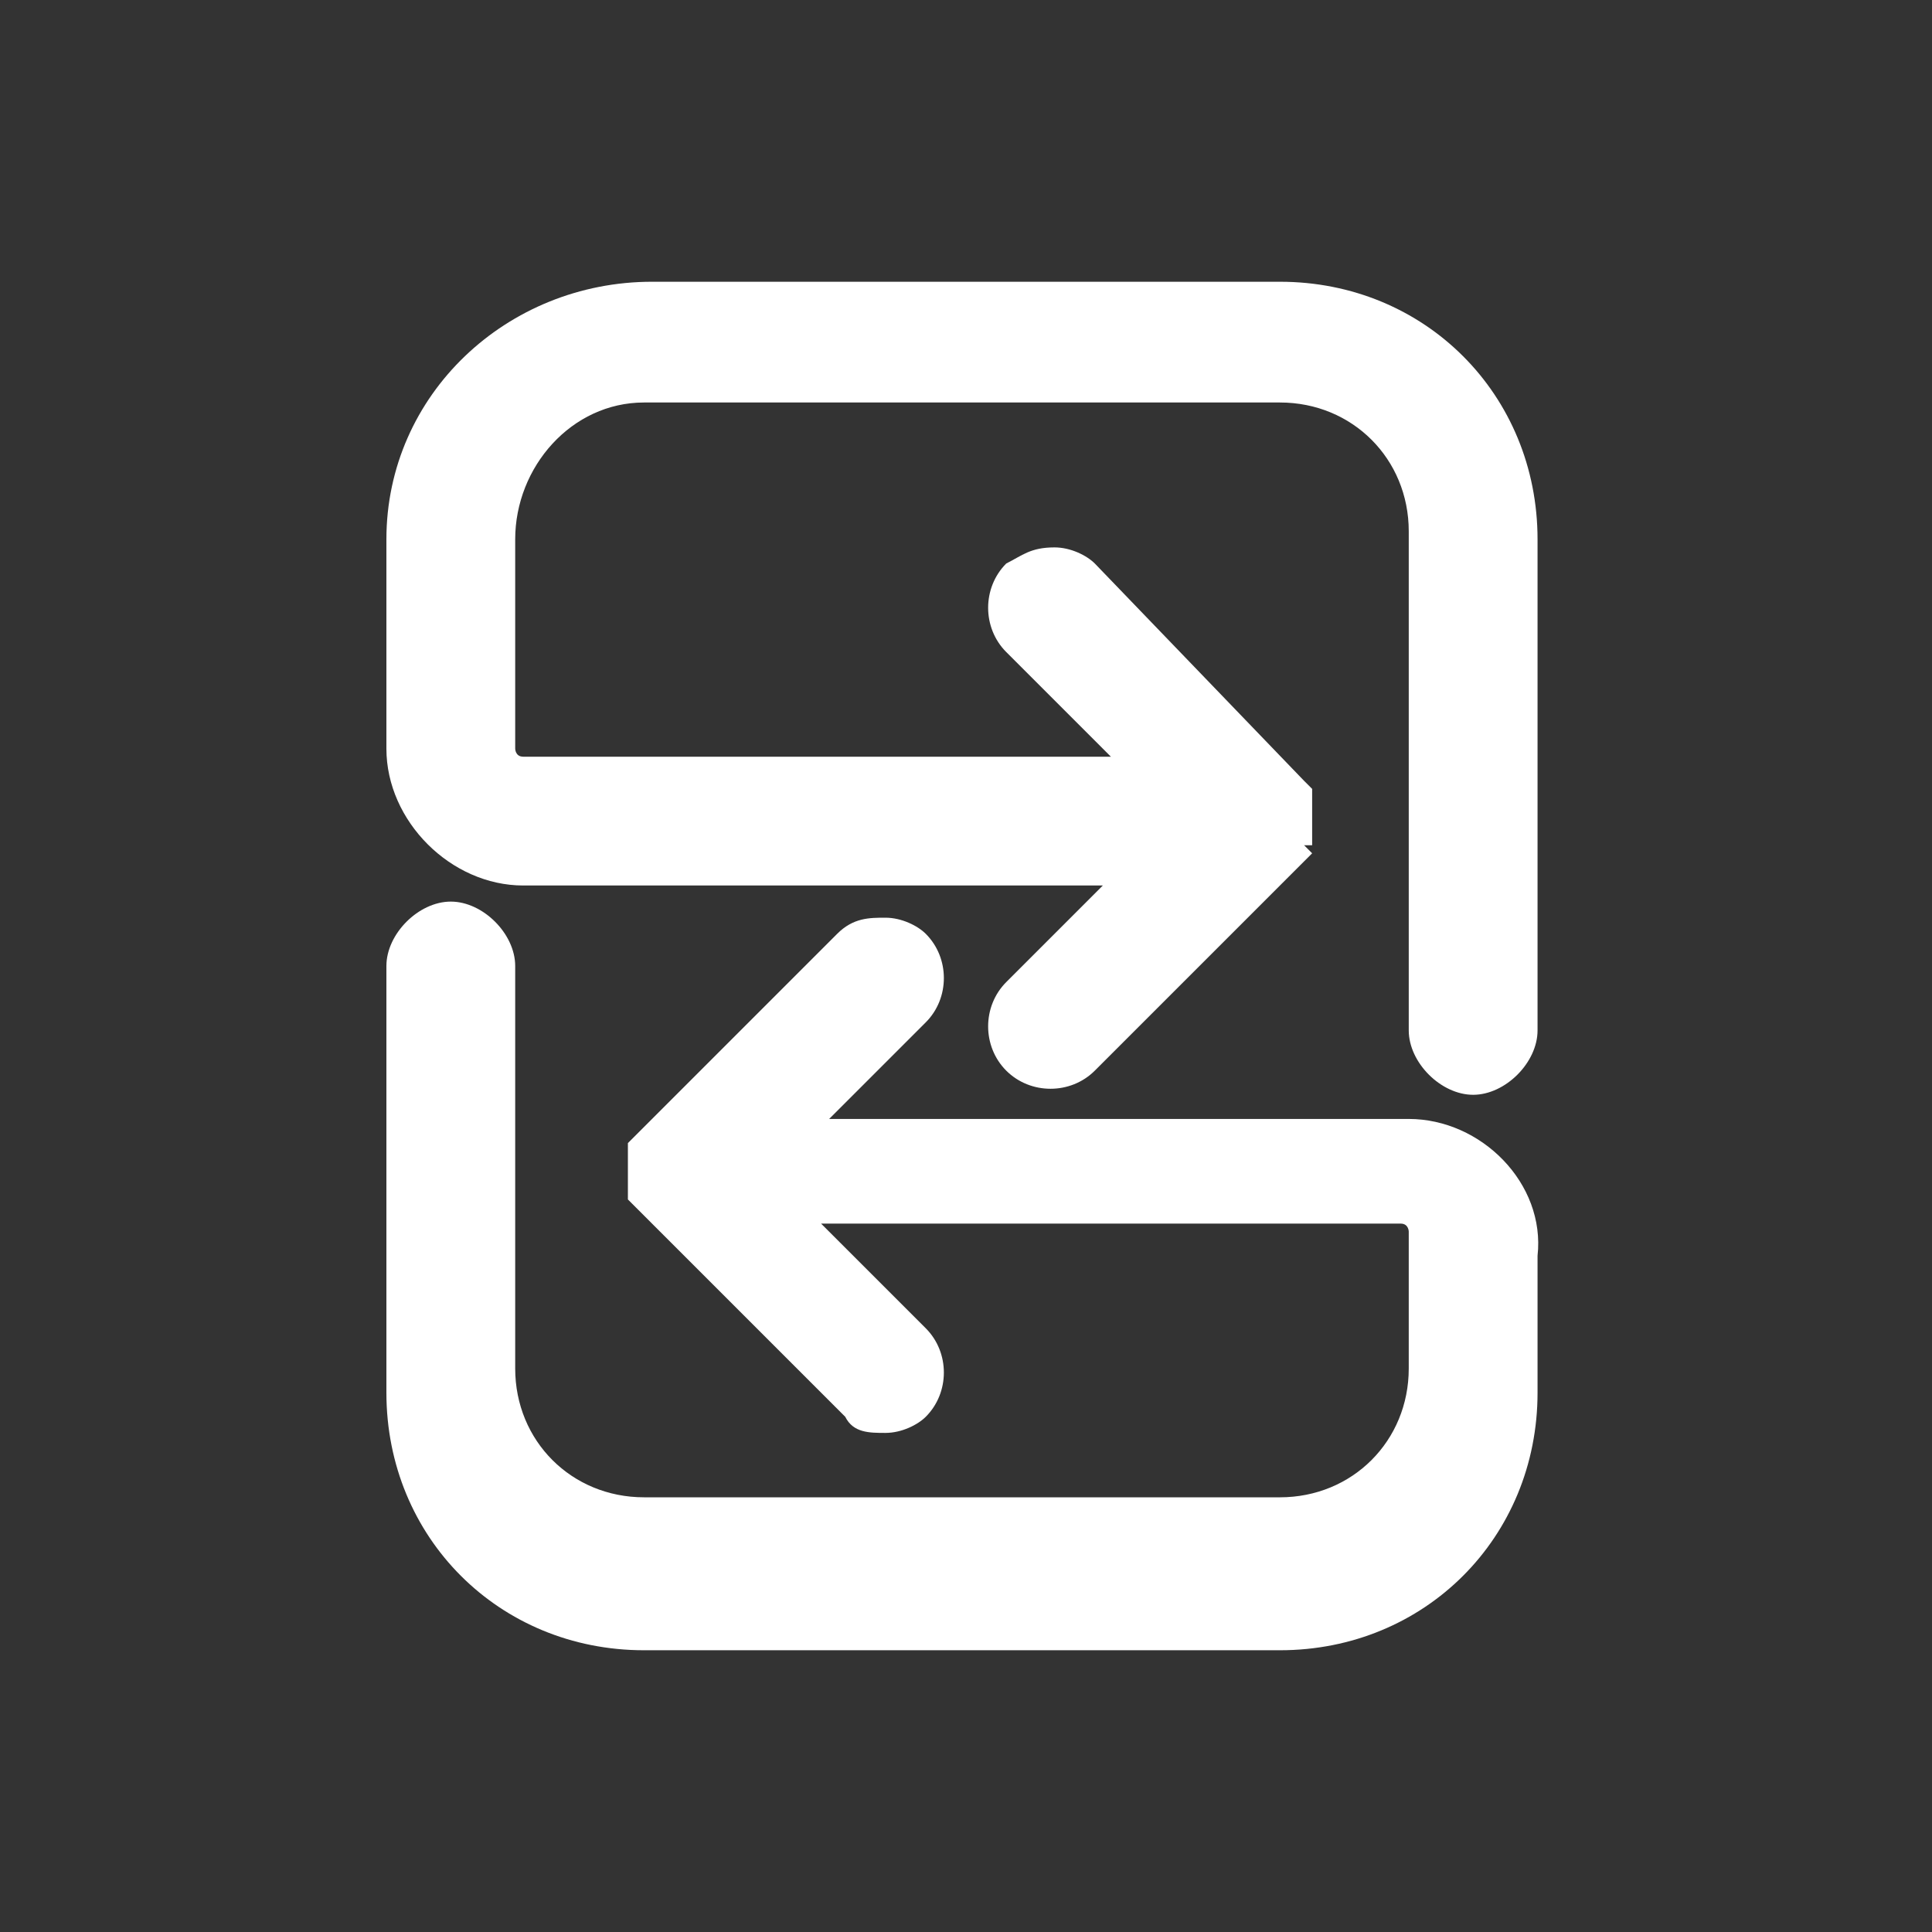 <?xml version="1.0" encoding="utf-8"?>
<!-- Generator: Adobe Illustrator 28.1.0, SVG Export Plug-In . SVG Version: 6.00 Build 0)  -->
<svg version="1.1" id="Componente_33_3" xmlns="http://www.w3.org/2000/svg" xmlns:xlink="http://www.w3.org/1999/xlink" x="0px"
	 y="0px" viewBox="0 0 24 24" style="enable-background:new 0 0 24 24;" xml:space="preserve">
<rect x="0" y="0" width="24" height="24" fill="#333333" stroke="none"/>
<style type="text/css">
	.st0{fill:none;}
	.st1{clip-path:url(#SVGID_00000045615458005807271460000018170917305671403437_);}
	.st2{fill:#FFFFFF;}
</style>
<rect id="Rettangolo_350" class="st0" width="24" height="24"/>
<g id="Raggruppa_588" transform="translate(4.8 3)">
	<g>
		<defs>
			<rect id="SVGID_1_" x="0" width="14.4" height="18"/>
		</defs>
		<clipPath id="SVGID_00000003808424446237774190000008218866003944508048_">
			<use xlink:href="#SVGID_1_"  style="overflow:visible;"/>
		</clipPath>
		<g style="clip-path:url(#SVGID_00000003808424446237774190000008218866003944508048_);">
			<path class="st2" d="M1.7,8h7.2L7.7,9.2c-0.3,0.3-0.3,0.8,0,1.1c0.3,0.3,0.8,0.3,1.1,0l2.6-2.6c0,0,0,0,0.1-0.1c0,0,0,0,0,0
				l-0.1-0.1l0.1,0c0,0,0,0,0,0l0,0c0,0,0,0,0,0l0,0c0,0,0,0,0-0.1l0,0c0,0,0,0,0-0.1c0,0,0,0,0,0c0,0,0,0,0,0c0-0.1,0-0.1,0-0.1
				c0,0,0,0,0-0.1v0c0,0,0-0.1,0-0.1l0,0c0,0,0,0,0,0l0,0c0,0,0,0,0,0l0,0c0,0,0,0,0-0.1c0,0,0,0,0-0.1c0,0,0,0-0.1-0.1L8.8,4
				C8.7,3.9,8.5,3.8,8.3,3.8c0,0,0,0,0,0C8,3.8,7.9,3.9,7.7,4c-0.3,0.3-0.3,0.8,0,1.1L9,6.4H1.7c0,0,0,0,0,0c-0.1,0-0.1-0.1-0.1-0.1
				l0-2.6C1.6,2.8,2.3,2,3.2,2h7.9c0.9,0,1.6,0.7,1.6,1.6v6.2c0,0.4,0.4,0.8,0.8,0.8c0.4,0,0.8-0.4,0.8-0.8V3.7
				c0-1.8-1.4-3.2-3.2-3.2H3.3C1.5,0.5,0,1.9,0,3.7v2.6C0,7.2,0.8,8,1.7,8z M11.5,7.1C11.5,7.1,11.5,7.1,11.5,7.1L11.5,7.1L11.5,7.1
				z"/>
			<path class="st2" d="M12.7,10.9l-7.2,0l1.2-1.2C7,9.4,7,8.9,6.7,8.6C6.6,8.5,6.4,8.4,6.2,8.4C6,8.4,5.8,8.4,5.6,8.6L3,11.2
				c0,0,0,0,0,0l0,0.1c0,0,0,0,0,0l0,0c0,0,0,0,0,0l0,0l0,0c0,0,0,0,0,0c0,0,0,0,0,0c0,0,0,0,0,0c0,0,0,0,0,0.1c0,0,0,0.1,0,0.1
				c0,0,0,0.1,0,0.1v0c0,0,0,0,0,0.1l0,0c0,0,0,0,0,0l0,0.1c0,0,0,0,0,0l0,0c0,0,0,0,0,0l0,0.1c0,0,0,0,0.1,0.1l2.6,2.6
				c0.1,0.2,0.3,0.2,0.5,0.2c0,0,0,0,0,0c0.2,0,0.4-0.1,0.5-0.2c0.3-0.3,0.3-0.8,0-1.1l-1.3-1.3h7.2c0.1,0,0.1,0.1,0.1,0.1v1.7
				c0,0.9-0.7,1.6-1.6,1.6H3.2c-0.9,0-1.6-0.7-1.6-1.6V9c0-0.4-0.4-0.8-0.8-0.8S0,8.6,0,9v5.3c0,1.8,1.4,3.2,3.2,3.2h7.9
				c1.8,0,3.2-1.4,3.2-3.2v-1.7C14.4,11.7,13.6,10.9,12.7,10.9z M2.9,12C2.9,12,2.9,12,2.9,12L2.9,12L2.9,12z"/>
		</g>
	</g>
</g>
</svg>
